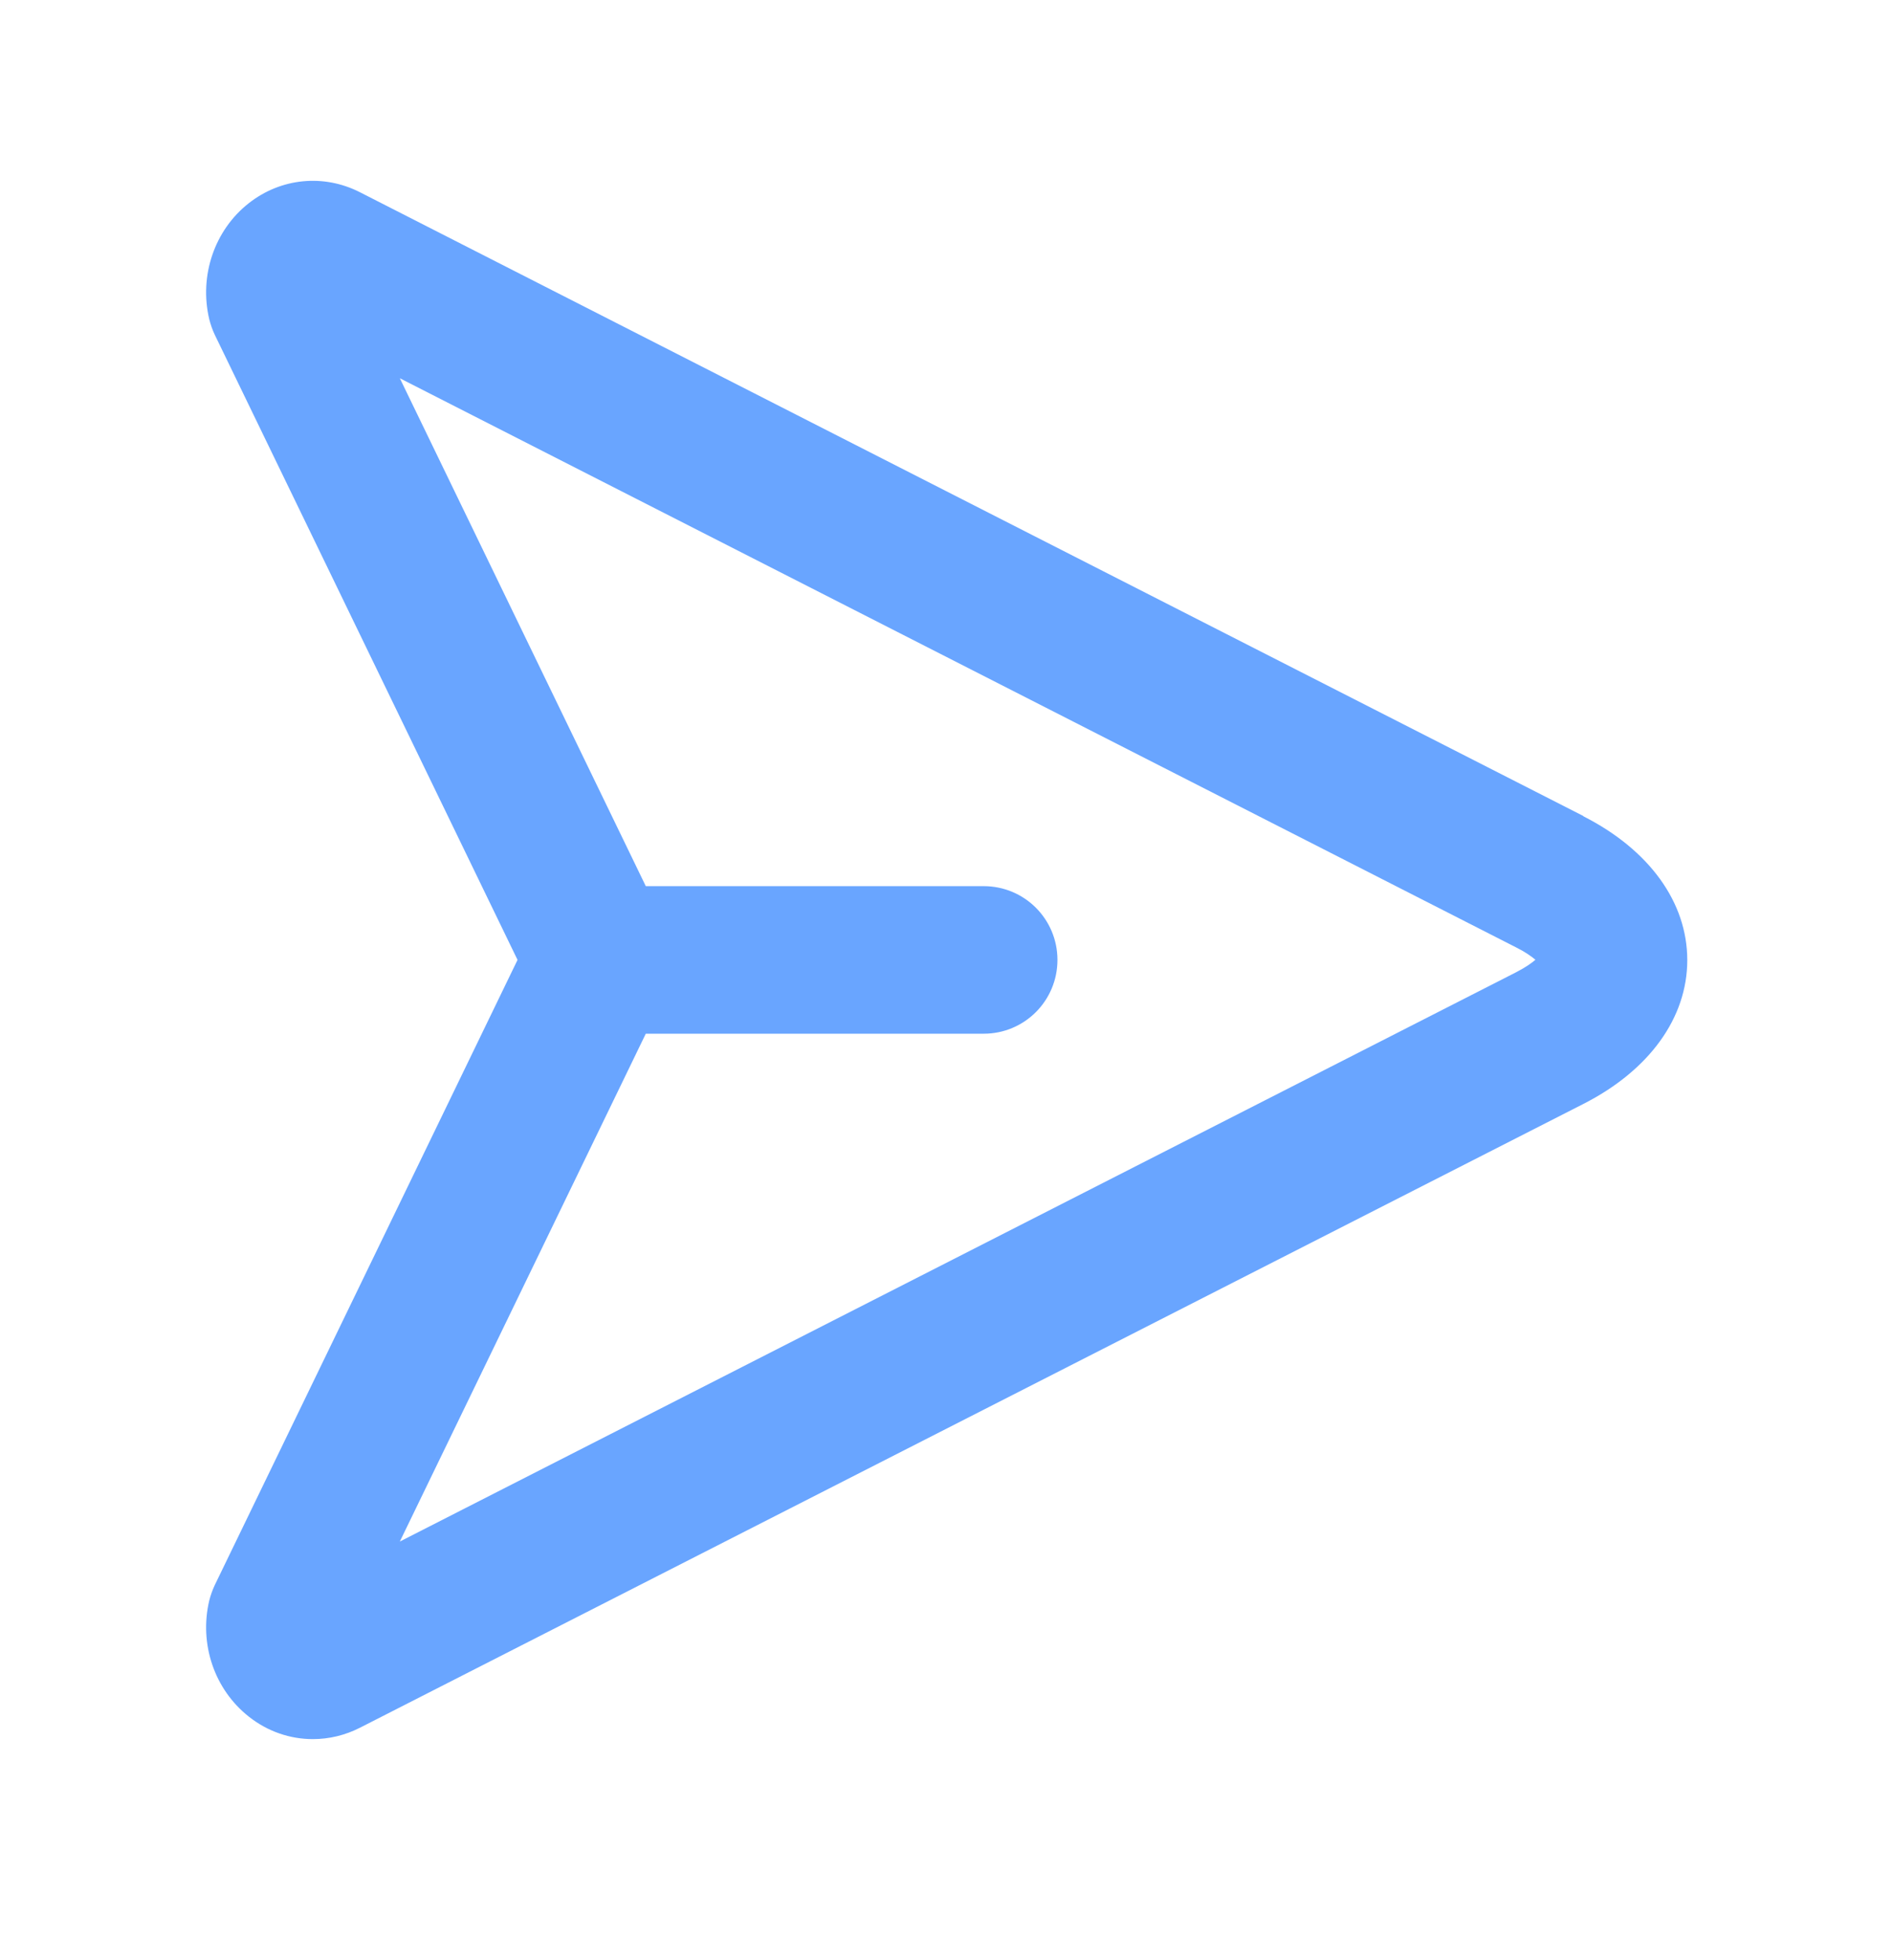 <svg width="28" height="29" viewBox="0 0 28 29" fill="none" xmlns="http://www.w3.org/2000/svg">
<path d="M23.419 12.072L5.324 2.844C4.786 2.57 4.155 2.633 3.68 3.006C3.173 3.404 2.943 4.078 3.095 4.723C3.115 4.801 3.141 4.876 3.175 4.949L7.655 14.201L3.175 23.454C3.141 23.527 3.115 23.602 3.095 23.679C2.943 24.325 3.173 24.996 3.68 25.396C3.959 25.617 4.291 25.729 4.628 25.729C4.866 25.729 5.104 25.673 5.327 25.559L23.422 16.331C24.397 15.834 24.957 15.057 24.957 14.204C24.957 13.35 24.397 12.574 23.422 12.077L23.419 12.072ZM22.427 14.383L5.914 22.806L9.552 15.293H14.55C15.154 15.293 15.641 14.805 15.641 14.201C15.641 13.598 15.154 13.11 14.55 13.11H9.552L5.914 5.596L22.427 14.017C22.563 14.085 22.653 14.15 22.711 14.199C22.655 14.248 22.563 14.313 22.43 14.381L22.427 14.383Z" fill="#69A5FF"/>
</svg>
